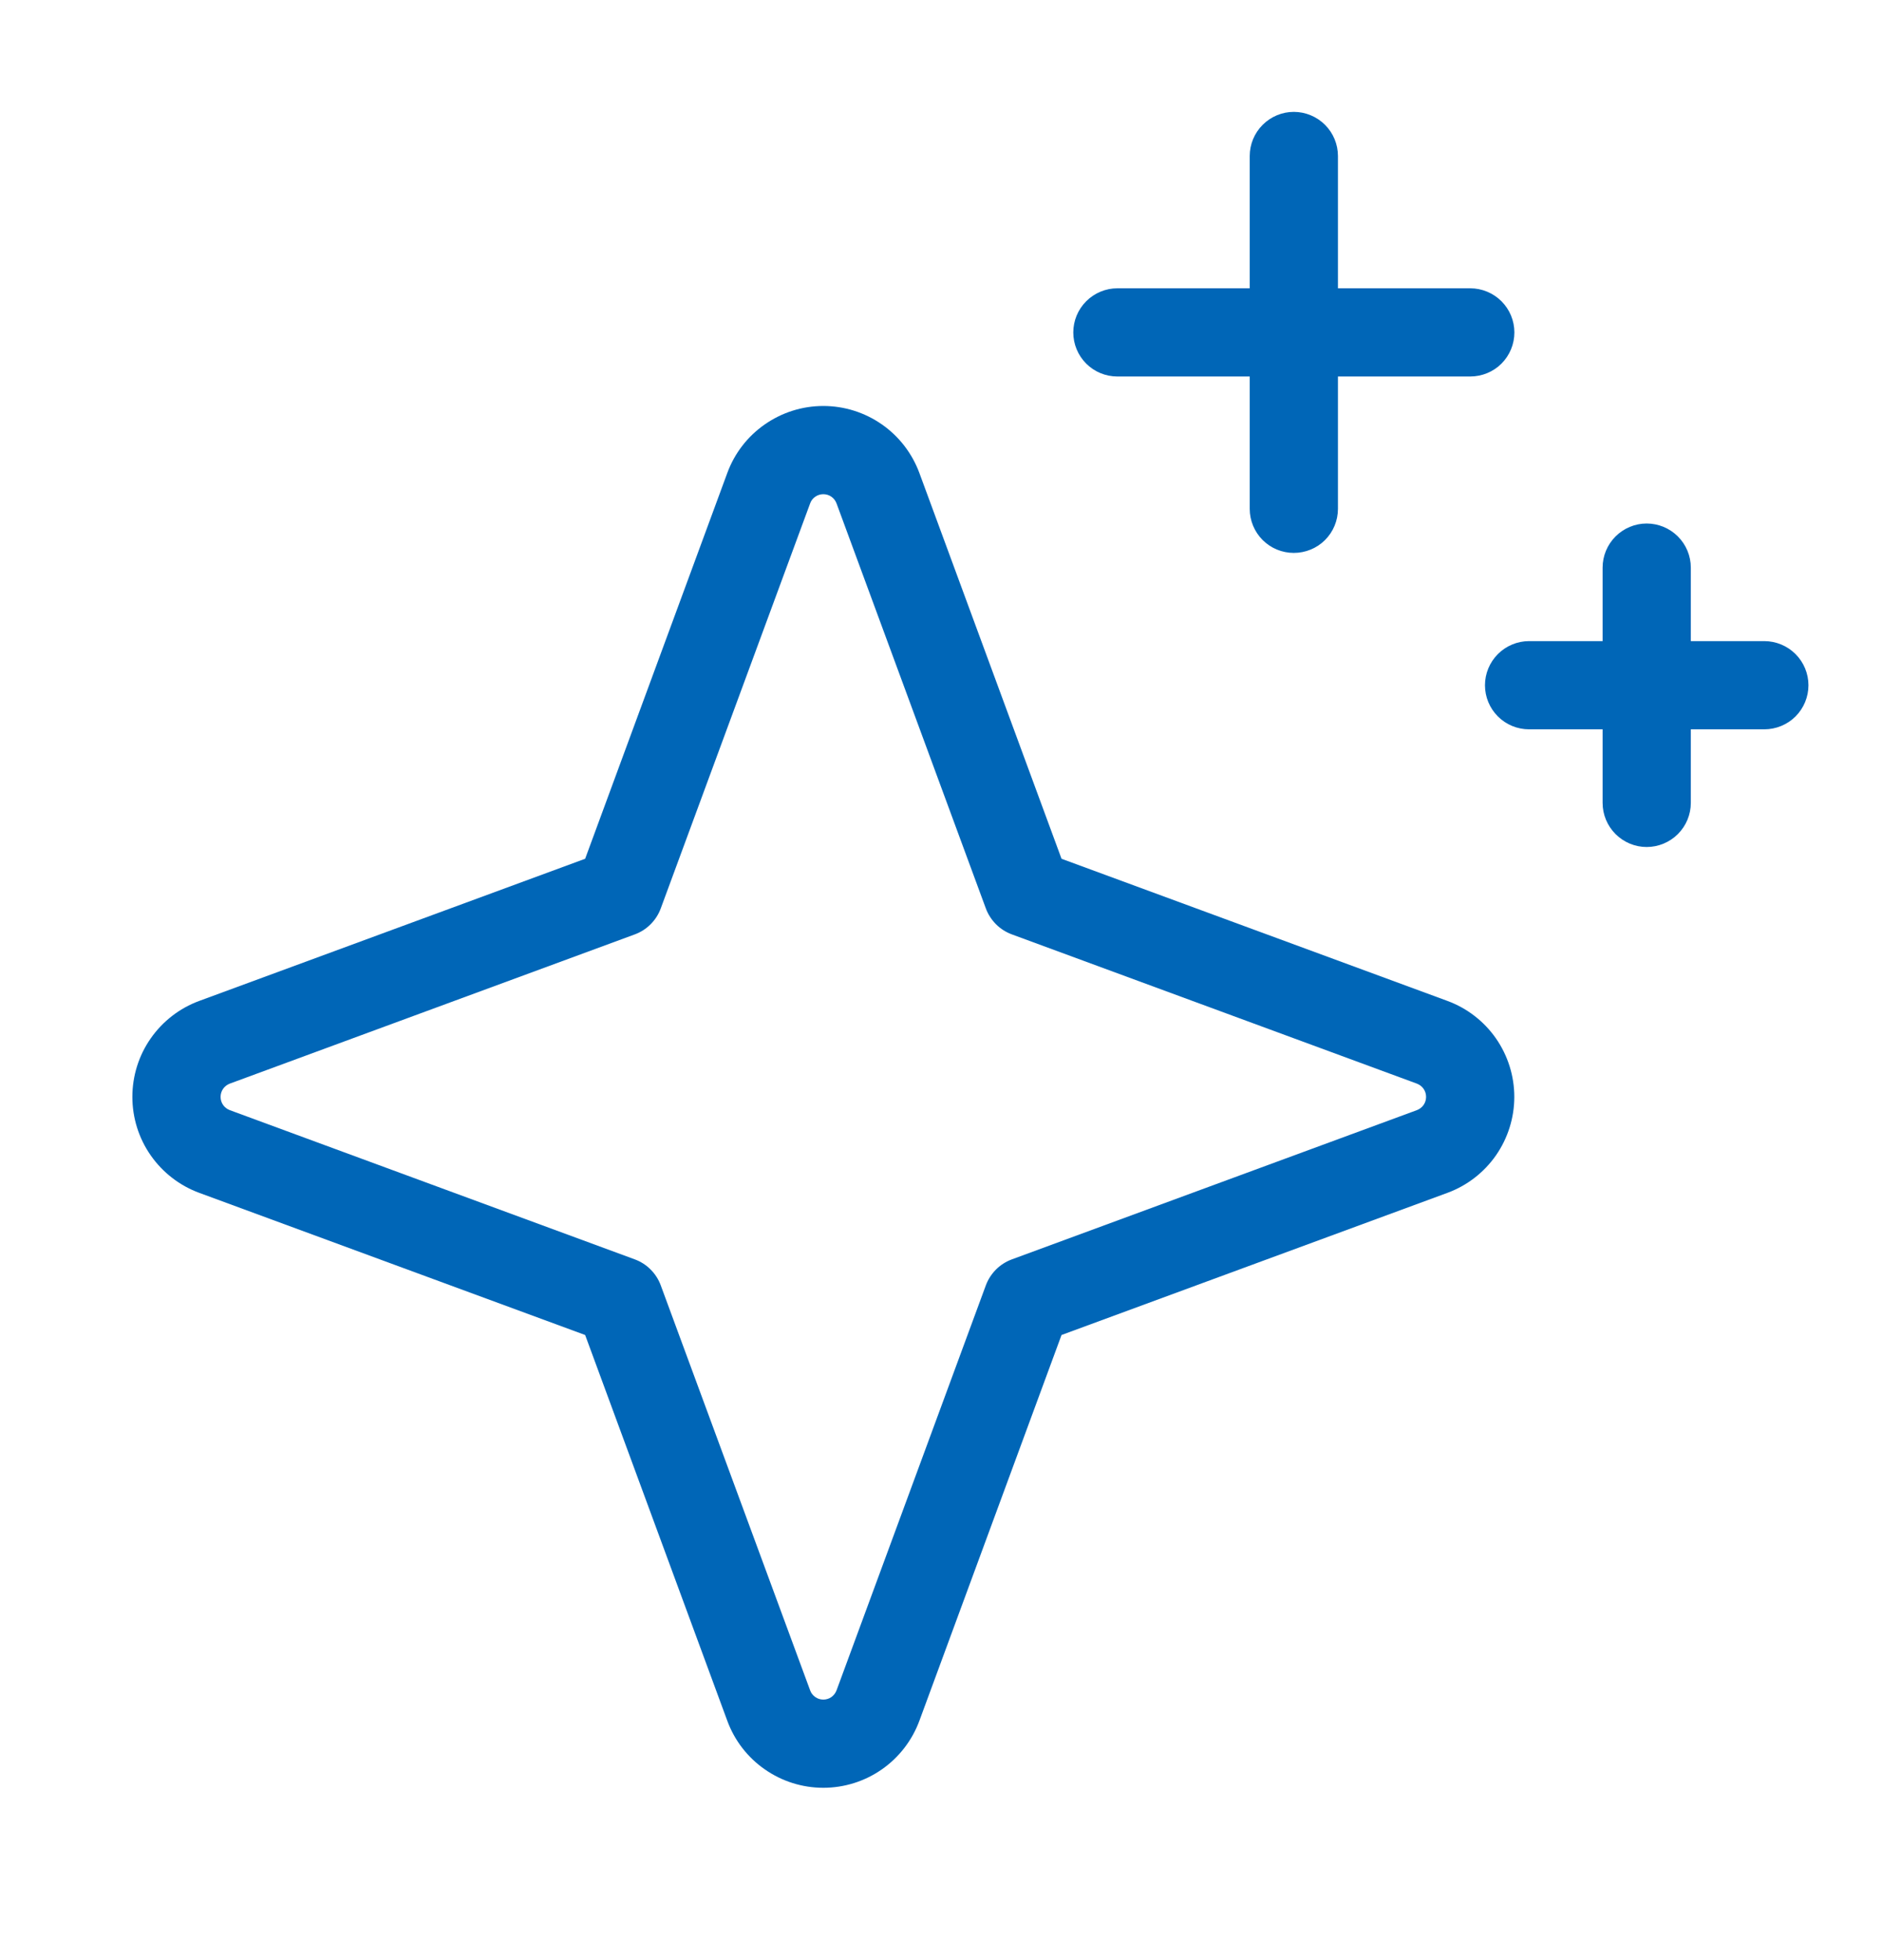 <svg width="24" height="25" viewBox="0 0 24 25" fill="none" xmlns="http://www.w3.org/2000/svg">
<path d="M18.458 12.766L13.537 10.953L11.724 6.032C11.631 5.781 11.464 5.565 11.246 5.413C11.027 5.26 10.766 5.178 10.499 5.178C10.232 5.178 9.972 5.26 9.753 5.413C9.534 5.565 9.367 5.781 9.275 6.032L7.462 10.953L2.541 12.766C2.291 12.858 2.075 13.025 1.922 13.244C1.769 13.463 1.688 13.723 1.688 13.99C1.688 14.257 1.769 14.517 1.922 14.736C2.075 14.955 2.291 15.122 2.541 15.214L7.462 17.027L9.275 21.948C9.367 22.199 9.534 22.415 9.753 22.567C9.972 22.72 10.232 22.802 10.499 22.802C10.766 22.802 11.027 22.72 11.246 22.567C11.464 22.415 11.631 22.199 11.724 21.948L13.537 17.027L18.458 15.214C18.708 15.122 18.924 14.955 19.077 14.736C19.229 14.517 19.311 14.257 19.311 13.99C19.311 13.723 19.229 13.463 19.077 13.244C18.924 13.025 18.708 12.858 18.458 12.766ZM18.069 14.159L12.905 16.062C12.829 16.09 12.759 16.134 12.701 16.192C12.644 16.25 12.599 16.319 12.571 16.396L10.668 21.559C10.655 21.594 10.632 21.623 10.602 21.645C10.572 21.666 10.536 21.677 10.499 21.677C10.463 21.677 10.427 21.666 10.397 21.645C10.366 21.623 10.343 21.594 10.331 21.559L8.427 16.396C8.399 16.319 8.355 16.25 8.297 16.192C8.24 16.134 8.17 16.09 8.094 16.062L2.93 14.159C2.896 14.146 2.866 14.123 2.845 14.093C2.824 14.063 2.813 14.027 2.813 13.99C2.813 13.953 2.824 13.917 2.845 13.887C2.866 13.857 2.896 13.834 2.93 13.821L8.094 11.918C8.17 11.89 8.24 11.846 8.297 11.788C8.355 11.73 8.399 11.661 8.427 11.584L10.331 6.421C10.343 6.386 10.366 6.356 10.397 6.335C10.427 6.314 10.463 6.303 10.499 6.303C10.536 6.303 10.572 6.314 10.602 6.335C10.632 6.356 10.655 6.386 10.668 6.421L12.571 11.584C12.599 11.661 12.644 11.73 12.701 11.788C12.759 11.846 12.829 11.89 12.905 11.918L18.069 13.821C18.103 13.834 18.133 13.857 18.154 13.887C18.175 13.917 18.186 13.953 18.186 13.99C18.186 14.027 18.175 14.063 18.154 14.093C18.133 14.123 18.103 14.146 18.069 14.159ZM13.687 4.24C13.687 4.091 13.746 3.948 13.852 3.842C13.957 3.737 14.1 3.677 14.249 3.677H15.937V1.99C15.937 1.841 15.996 1.698 16.102 1.592C16.207 1.487 16.35 1.427 16.499 1.427C16.648 1.427 16.792 1.487 16.897 1.592C17.003 1.698 17.062 1.841 17.062 1.99V3.677H18.749C18.898 3.677 19.042 3.737 19.147 3.842C19.253 3.948 19.312 4.091 19.312 4.24C19.312 4.389 19.253 4.532 19.147 4.638C19.042 4.743 18.898 4.802 18.749 4.802H17.062V6.49C17.062 6.639 17.003 6.782 16.897 6.888C16.792 6.993 16.648 7.052 16.499 7.052C16.35 7.052 16.207 6.993 16.102 6.888C15.996 6.782 15.937 6.639 15.937 6.49V4.802H14.249C14.1 4.802 13.957 4.743 13.852 4.638C13.746 4.532 13.687 4.389 13.687 4.24ZM23.062 8.74C23.062 8.889 23.003 9.032 22.897 9.138C22.792 9.243 22.648 9.302 22.499 9.302H21.562V10.24C21.562 10.389 21.503 10.532 21.397 10.638C21.292 10.743 21.148 10.803 20.999 10.803C20.85 10.803 20.707 10.743 20.602 10.638C20.496 10.532 20.437 10.389 20.437 10.24V9.302H19.499C19.35 9.302 19.207 9.243 19.102 9.138C18.996 9.032 18.937 8.889 18.937 8.74C18.937 8.591 18.996 8.448 19.102 8.342C19.207 8.237 19.35 8.177 19.499 8.177H20.437V7.24C20.437 7.091 20.496 6.948 20.602 6.842C20.707 6.737 20.85 6.677 20.999 6.677C21.148 6.677 21.292 6.737 21.397 6.842C21.503 6.948 21.562 7.091 21.562 7.24V8.177H22.499C22.648 8.177 22.792 8.237 22.897 8.342C23.003 8.448 23.062 8.591 23.062 8.74Z" fill="#0066B7"/>
</svg>
